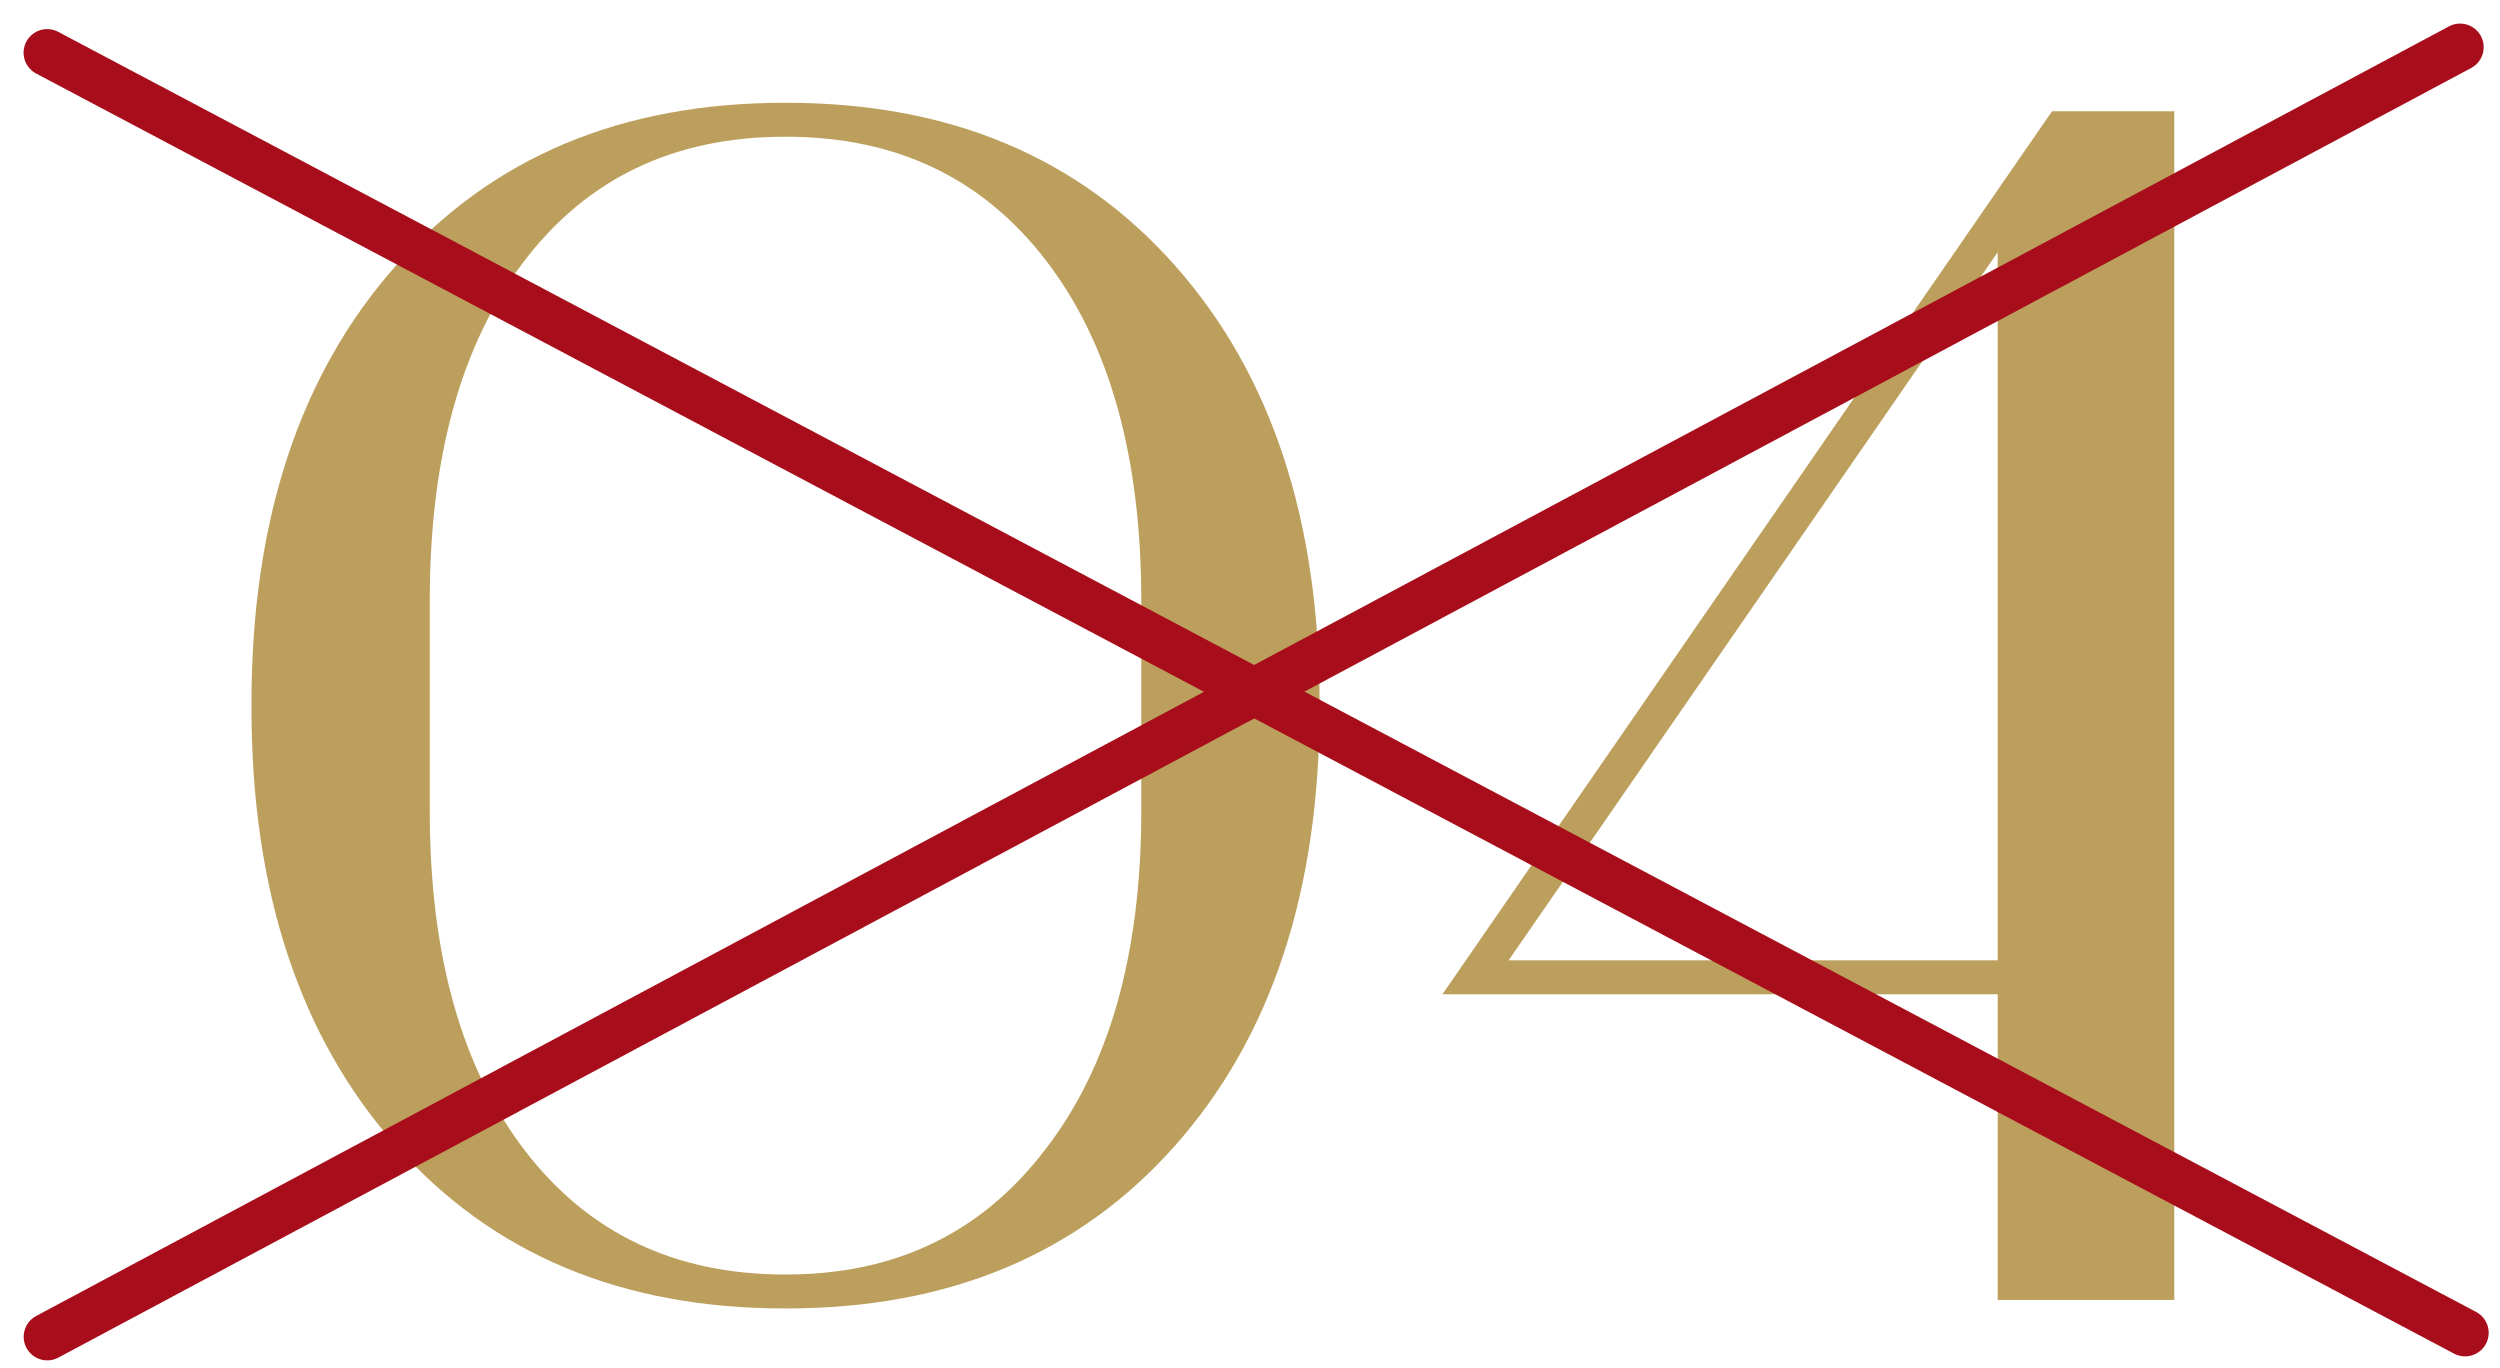 <svg xmlns="http://www.w3.org/2000/svg" fill="none" viewBox="0 0 53 29" height="29" width="53">
<path fill="#BC9F5C" d="M16.671 27.739H16.635C13.179 27.739 10.431 26.587 8.391 24.283C6.351 21.979 5.331 18.883 5.331 14.995V14.923C5.331 11.035 6.351 7.939 8.391 5.635C10.431 3.331 13.179 2.179 16.635 2.179H16.671C20.127 2.179 22.875 3.331 24.915 5.635C26.955 7.939 27.975 11.035 27.975 14.923V14.995C27.975 18.883 26.955 21.979 24.915 24.283C22.875 26.587 20.127 27.739 16.671 27.739ZM9.111 12.727V17.191C9.111 20.239 9.783 22.639 11.127 24.391C12.471 26.143 14.307 27.019 16.635 27.019H16.671C18.975 27.019 20.799 26.143 22.143 24.391C23.511 22.639 24.195 20.239 24.195 17.191V12.727C24.195 9.679 23.523 7.279 22.179 5.527C20.835 3.775 18.999 2.899 16.671 2.899H16.635C14.283 2.899 12.435 3.787 11.091 5.563C9.771 7.315 9.111 9.703 9.111 12.727Z"></path>
<path fill="#BC9F5C" d="M46.095 2.359V27.559H42.351V21.079H30.579L43.503 2.359H46.095ZM31.983 20.359H42.351V5.347L31.983 20.359Z"></path>
<path stroke-linecap="round" stroke="#A70D1A" d="M1 1.117L52.26 28.255"></path>
<path stroke-linecap="round" stroke="#A70D1A" d="M1.002 28.34L52.154 1"></path>
</svg>
